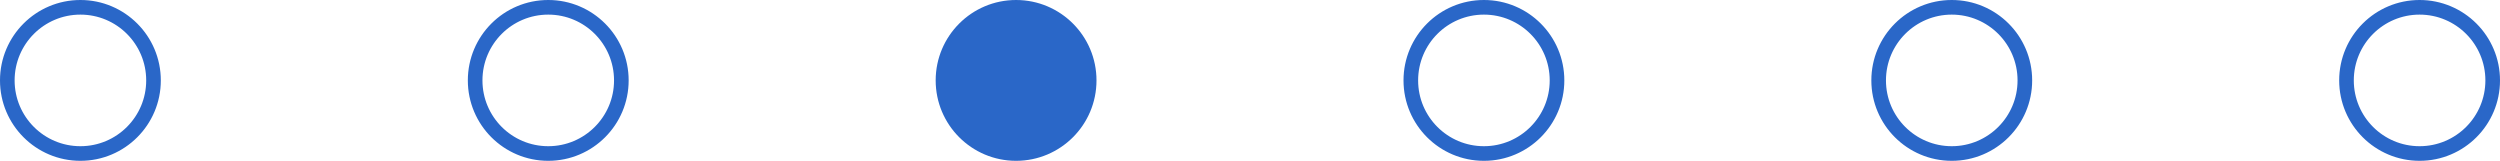 <?xml version="1.0" encoding="UTF-8"?> <svg xmlns="http://www.w3.org/2000/svg" width="171" height="11" viewBox="0 0 171 11" fill="none"> <circle cx="5.5" cy="5.5" r="5" stroke="#2A67C8"></circle> <circle cx="37.5" cy="5.5" r="5" stroke="#2A67C8"></circle> <circle cx="69.5" cy="5.5" r="5.5" fill="#2A67C8"></circle> <circle cx="101.5" cy="5.5" r="5" stroke="#2A67C8"></circle> <circle cx="133.5" cy="5.5" r="5" stroke="#2A67C8"></circle> <circle cx="165.5" cy="5.5" r="5" stroke="#2A67C8"></circle> </svg> 
